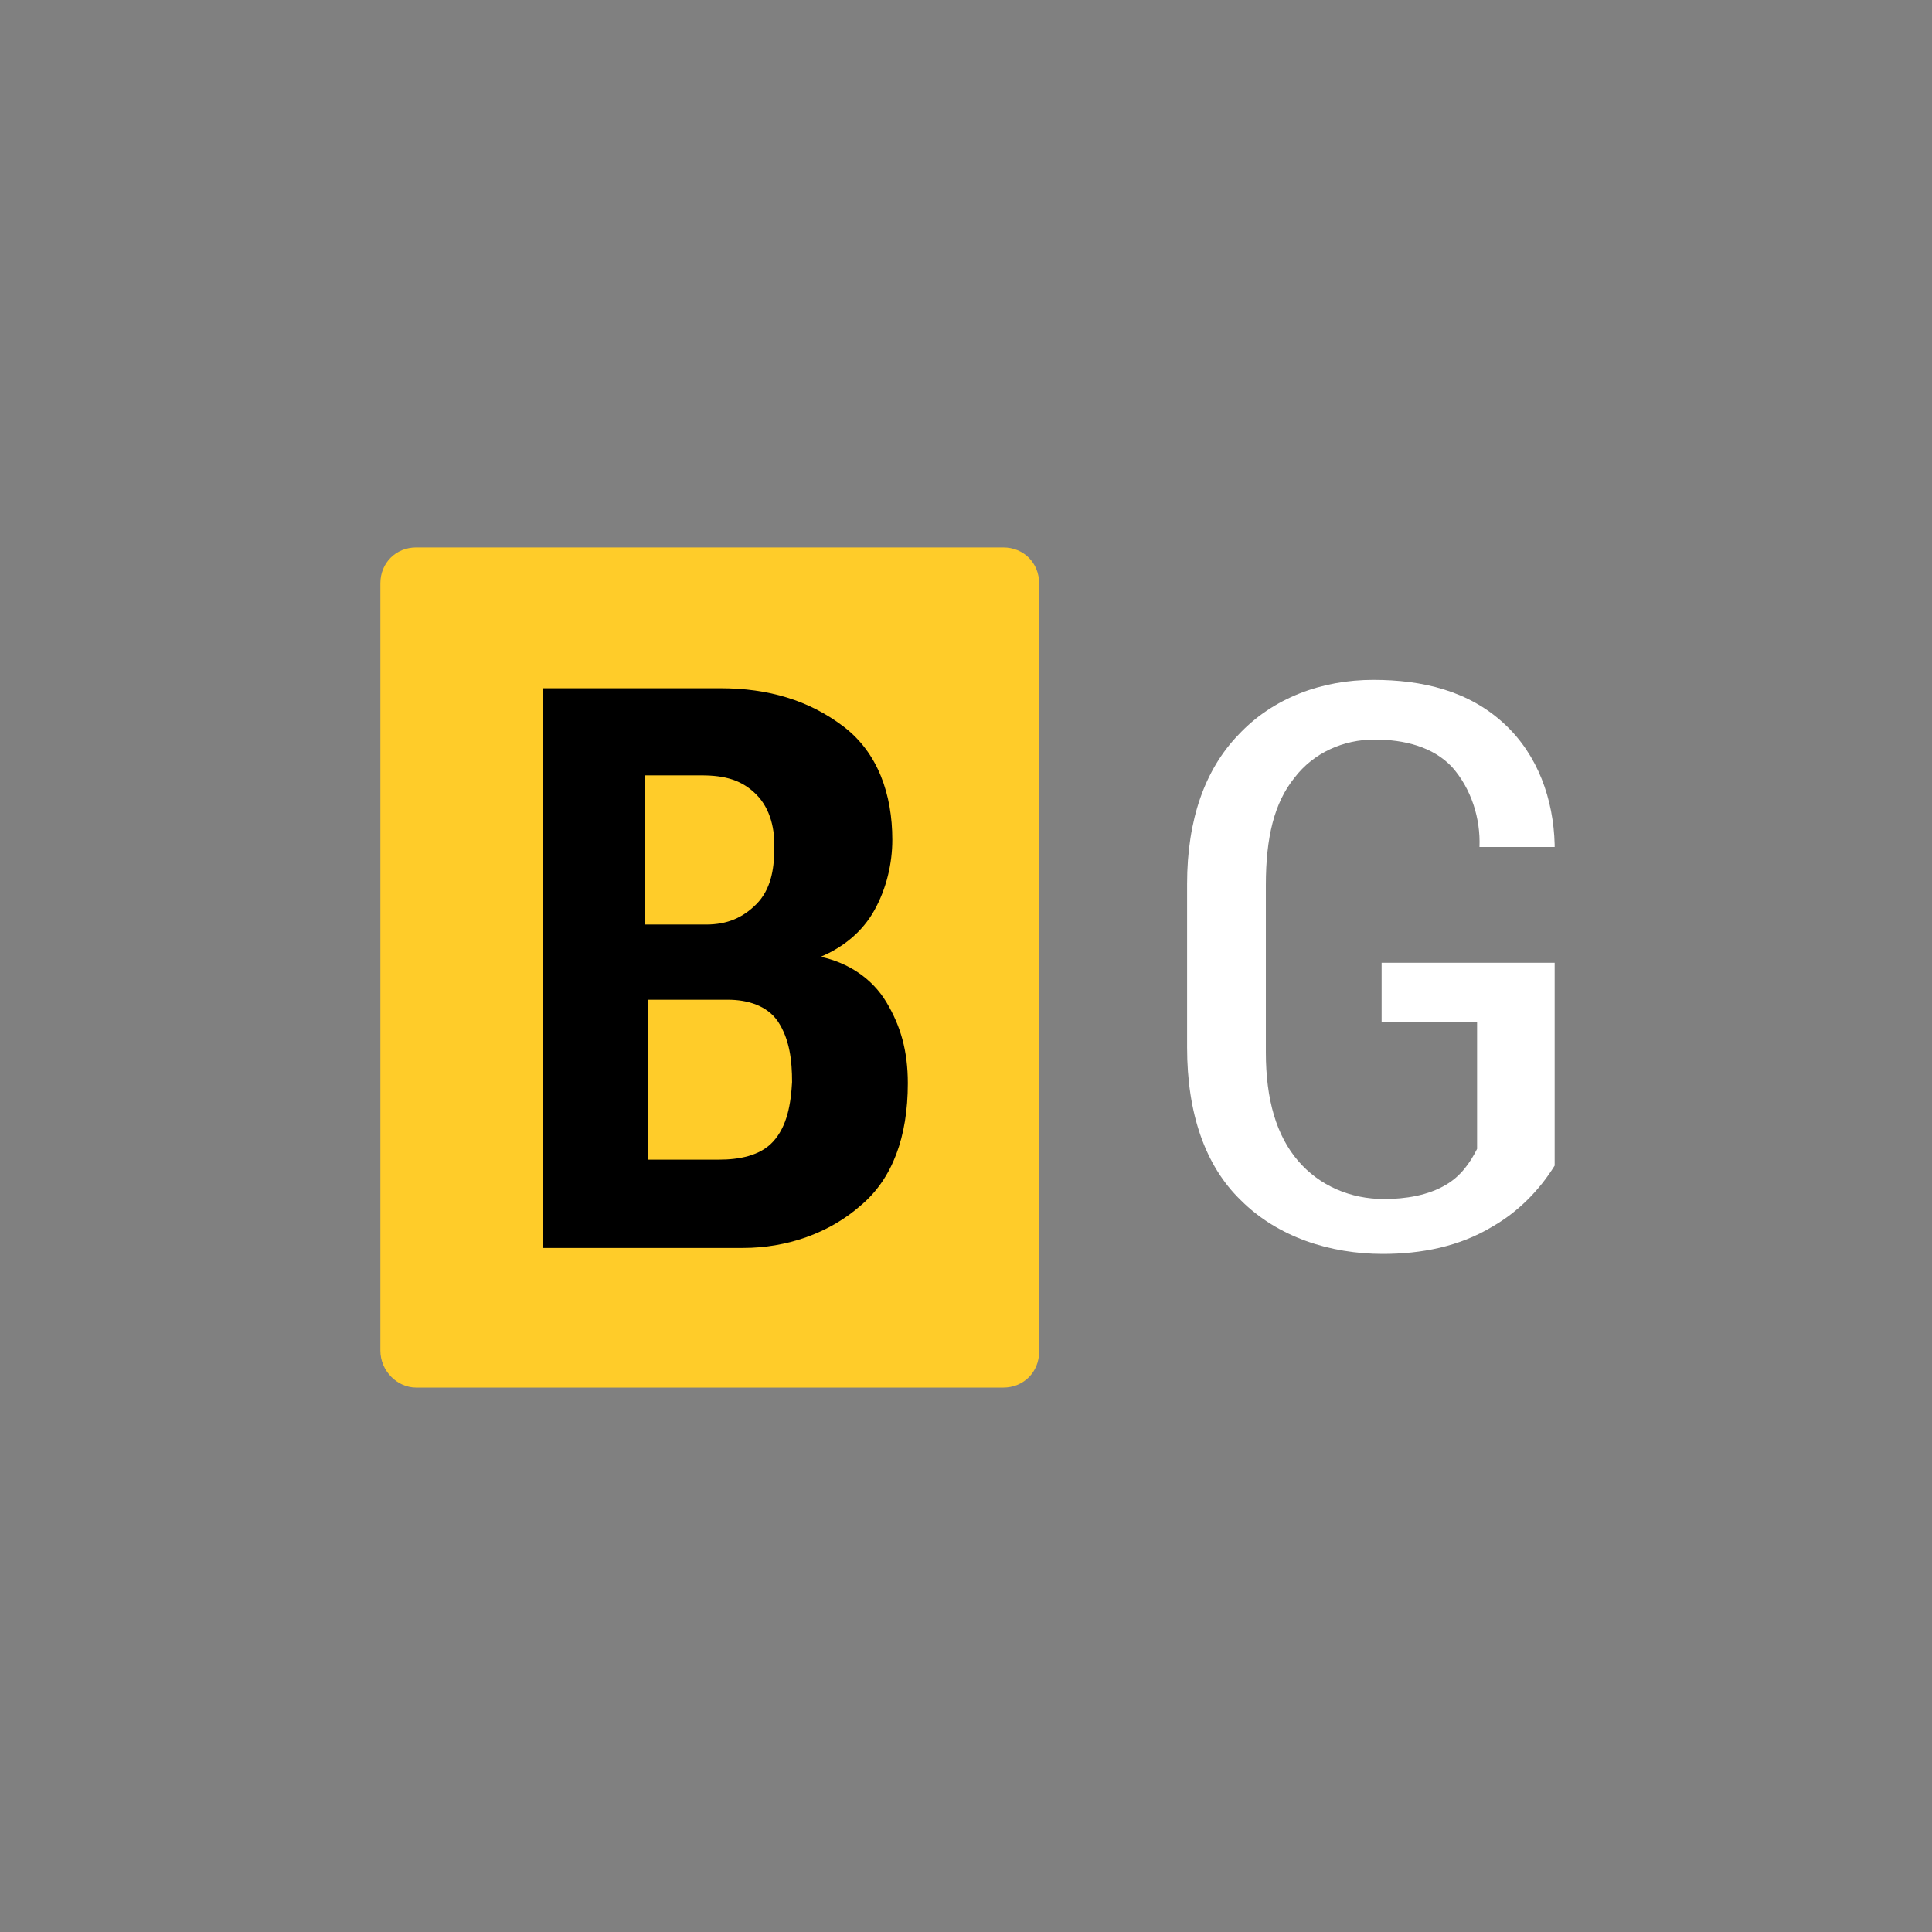<svg width="256" height="256" viewBox="0 0 256 256" fill="none" xmlns="http://www.w3.org/2000/svg">
<rect x="0" y="0" width="256" height="256" fill="#808080" stroke="none"/>
<g clip-path="url(#clip0_885_1593)">
<path d="M183.071 135.473V127.567H206V154.449C203.944 157.77 201.098 160.616 197.777 162.514C193.35 165.202 188.289 166.151 183.229 166.151C176.271 166.151 169.314 163.937 164.412 159.035C159.668 154.449 157.296 147.491 157.296 138.794V117.13C157.296 108.591 159.668 101.95 164.095 97.364C168.681 92.462 175.164 90.09 181.964 90.09C188.447 90.09 194.615 91.513 199.359 95.941C203.786 100.052 205.842 105.903 206 111.912V112.228H196.038C196.196 108.433 194.931 104.48 192.401 101.633C189.871 98.945 186.076 97.996 182.122 97.996C178.011 97.996 174.058 99.736 171.527 103.057C168.839 106.377 167.732 110.963 167.732 117.288V139.427C167.732 145.752 169.155 150.496 172.002 153.817C174.848 157.137 178.96 158.877 183.387 158.877C186.234 158.877 189.238 158.402 191.61 156.979C193.508 155.872 194.773 154.133 195.721 152.235V135.473H183.071Z" fill="white"/>
<path d="M55.144 183.862H132.944C135.632 183.862 137.688 181.806 137.688 179.118V77.282C137.688 74.594 135.632 72.538 132.944 72.538H55.144C52.455 72.538 50.4 74.594 50.4 77.282V178.96C50.4 181.648 52.614 183.862 55.144 183.862Z" fill="#FFCC29"/>
<path d="M117.447 132.785C115.549 129.623 112.386 127.567 108.749 126.777C111.754 125.511 114.284 123.456 115.865 120.609C117.447 117.763 118.237 114.442 118.237 111.28C118.237 105.271 116.34 99.736 111.754 96.257C107.168 92.778 101.792 91.197 95.466 91.197H71.905V165.36H98.471C104.164 165.36 109.856 163.463 114.126 159.668C118.237 156.189 120.293 150.654 120.293 143.538C120.293 139.269 119.344 135.948 117.447 132.785ZM85.662 102.741H92.936C96.099 102.741 98.313 103.373 100.21 105.271C102.108 107.168 102.74 110.015 102.582 112.703C102.582 115.233 102.108 117.921 100.21 119.819C98.471 121.558 96.415 122.507 93.569 122.507H85.504V102.741H85.662ZM102.424 151.287C100.685 153.184 97.838 153.659 95.308 153.659H85.82V132.469H96.415C99.103 132.469 101.634 133.26 103.057 135.316C104.638 137.688 104.954 140.534 104.954 143.38C104.796 146.227 104.322 149.231 102.424 151.287Z" fill="black"/>
</g>
<defs>
<clipPath id="clip0_885_1593">
<rect width="256" height="256" fill="white"/>
</clipPath>
</defs>
</svg>
